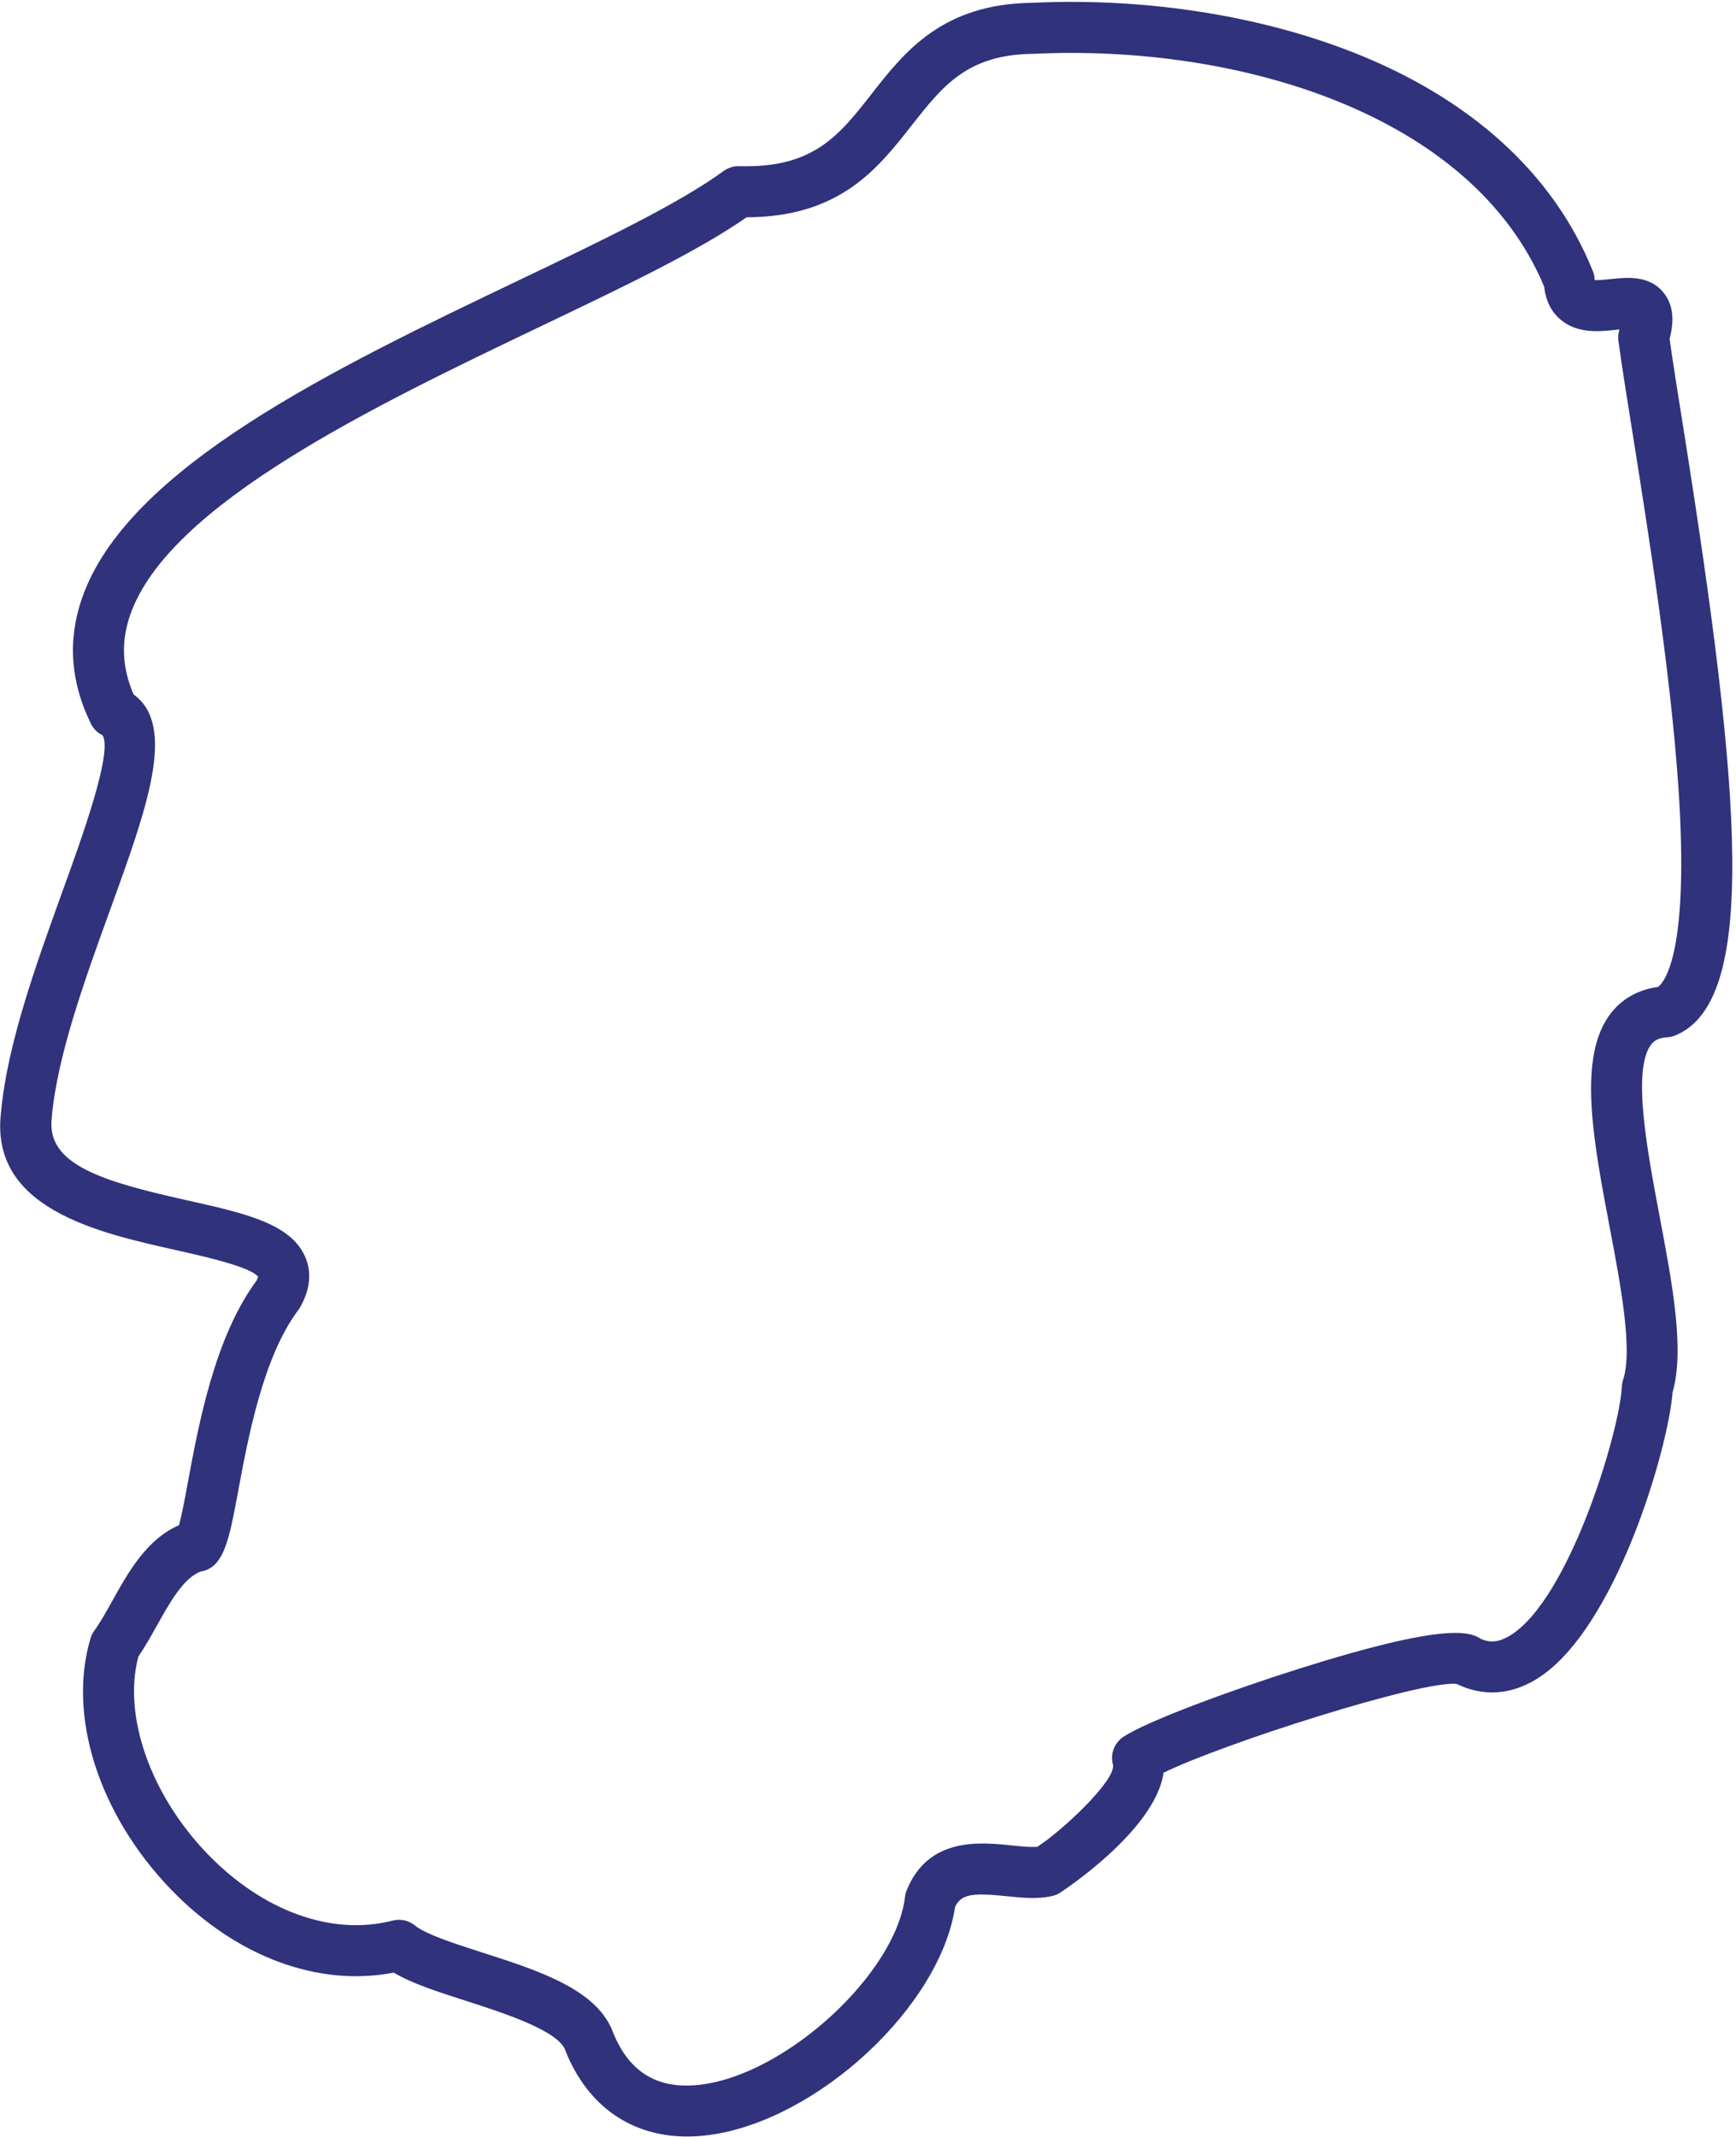 <?xml version="1.0" encoding="UTF-8"?>
<svg xmlns="http://www.w3.org/2000/svg" width="386" height="475" viewBox="0 0 386 475" fill="none">
  <path d="M136.367 451.834C140.045 460.81 146.544 464.551 156.182 463.251C175.205 460.695 199.206 438.48 201.235 421.543C201.298 421.039 201.393 420.545 201.615 420.072C206.434 408.215 217.943 409.41 224.823 410.123C226.947 410.342 229.135 410.567 230.657 410.437C236.522 406.61 247.936 395.777 247.492 392.292C246.794 389.911 247.714 387.394 249.775 386.012C254.943 382.55 273.775 375.613 288.898 370.844C320.984 360.712 326.817 362.512 329.353 364.285C331.446 365.147 333.38 364.922 335.663 363.555C348.947 355.566 360.202 317.882 360.614 308.164C360.646 307.647 360.741 307.134 360.9 306.643C363.087 299.966 360.329 285.438 357.888 272.623C354.21 253.176 350.723 234.803 358.173 225.18C360.709 221.928 364.324 219.924 368.667 219.344C370.379 217.993 375.61 210.904 373.201 175.103C371.489 149.742 366.67 119.369 363.15 97.192C361.787 88.692 360.614 81.349 359.853 75.731C359.727 74.932 359.822 74.121 360.043 73.35C360.043 73.306 360.075 73.261 360.075 73.22C359.79 73.249 359.505 73.277 359.283 73.302C355.668 73.689 350.691 74.212 346.95 71.001C344.889 69.244 343.684 66.781 343.335 63.667C327.134 25.01 274.885 9.836 230.023 11.954C229.928 11.957 229.864 11.96 229.801 11.96C215.09 12.1 209.637 19.069 202.693 27.889C195.211 37.451 186.714 48.246 166.011 48.288C155.231 55.802 138.935 63.591 120.198 72.542C83.357 90.154 37.48 112.068 28.952 136.658C26.891 142.571 27.113 148.373 29.713 154.346C39.319 161.273 32.725 179.5 24.482 202.22C18.965 217.419 12.719 234.644 11.514 248.299C11.514 248.366 11.514 248.433 11.514 248.499C10.214 258.92 23.15 262.643 41.602 266.764C54.411 269.63 64.556 271.894 67.822 279.25C68.9 281.64 69.566 285.537 66.744 290.517C66.617 290.736 66.49 290.945 66.332 291.142C58.501 301.528 55.172 319.518 52.952 331.42C50.955 342.215 49.782 348.502 44.55 349.276C40.714 350.82 37.734 356.168 34.849 361.349C33.549 363.66 32.217 366.038 30.759 368.172C27.303 381.278 33.39 398.744 46.072 411.959C58.405 424.758 73.782 430.319 87.288 426.841C89.032 426.391 90.903 426.797 92.266 427.935C94.707 429.92 101.333 432.047 107.199 433.924C119.849 437.982 132.911 442.177 136.367 451.834ZM152.79 474.826C140.425 474.826 130.755 468.143 125.809 455.984C125.778 455.889 125.746 455.794 125.714 455.699C124.193 451.289 111.86 447.335 103.743 444.719C97.339 442.665 91.632 440.839 87.542 438.401C70.707 441.66 52.381 434.837 37.924 419.819C21.945 403.205 14.97 381.323 20.138 364.072C20.328 363.46 20.613 362.886 20.994 362.37C22.294 360.569 23.594 358.264 24.957 355.819C28.54 349.355 32.63 342.088 39.795 338.962C40.397 336.873 41.158 332.773 41.792 329.353C44.17 316.522 47.753 297.191 57.01 284.662C57.264 284.202 57.359 283.907 57.391 283.749C55.679 281.532 45.343 279.221 39.129 277.829C21.628 273.917 -2.341 268.565 0.227 247.209C1.591 232.095 8.09 214.173 13.797 198.355C18.045 186.656 25.147 167.12 22.801 163.417C21.66 162.865 20.74 161.945 20.201 160.807C15.668 151.588 15.002 142.206 18.236 132.936C28.318 103.878 74.543 81.796 115.315 62.31C133.672 53.541 150.983 45.253 160.875 38.015C161.921 37.273 163.126 36.877 164.394 36.928C180.849 37.416 186.556 30.124 193.784 20.892C201.14 11.497 209.51 0.854 229.579 0.623C254.435 -0.541 279.672 3.343 300.661 11.557C327.007 21.858 345.491 38.681 354.147 60.205C354.4 60.792 354.527 61.41 354.559 62.041C354.559 62.12 354.559 62.19 354.59 62.253C355.51 62.298 357.063 62.136 358.078 62.028C361.692 61.645 366.638 61.118 369.808 64.939C372.472 68.109 372.059 72.183 371.235 75.341C371.996 80.687 373.074 87.551 374.342 95.41C387.31 176.974 390.86 222.6 372.503 230.117C371.933 230.348 371.33 230.488 370.728 230.526C368.54 230.672 367.716 231.417 367.145 232.124C362.834 237.71 366.289 255.899 369.048 270.515C371.901 285.644 374.596 299.956 371.901 309.423C370.95 321.905 359.124 362.68 341.465 373.276C335.79 376.694 329.766 377.052 324.027 374.31C323.995 374.287 323.932 374.265 323.9 374.243C316.259 373.359 271.905 387.483 258.716 393.982C256.877 406.95 235.761 420.627 235.508 420.77C235.032 421.052 234.493 421.258 233.922 421.382C230.625 422.127 227.074 421.759 223.65 421.401C216.009 420.605 213.727 421.017 212.363 423.775C209.098 445.848 181.832 471.247 157.704 474.49C156.024 474.712 154.375 474.826 152.79 474.826Z" fill="#30327C"></path>
</svg>
